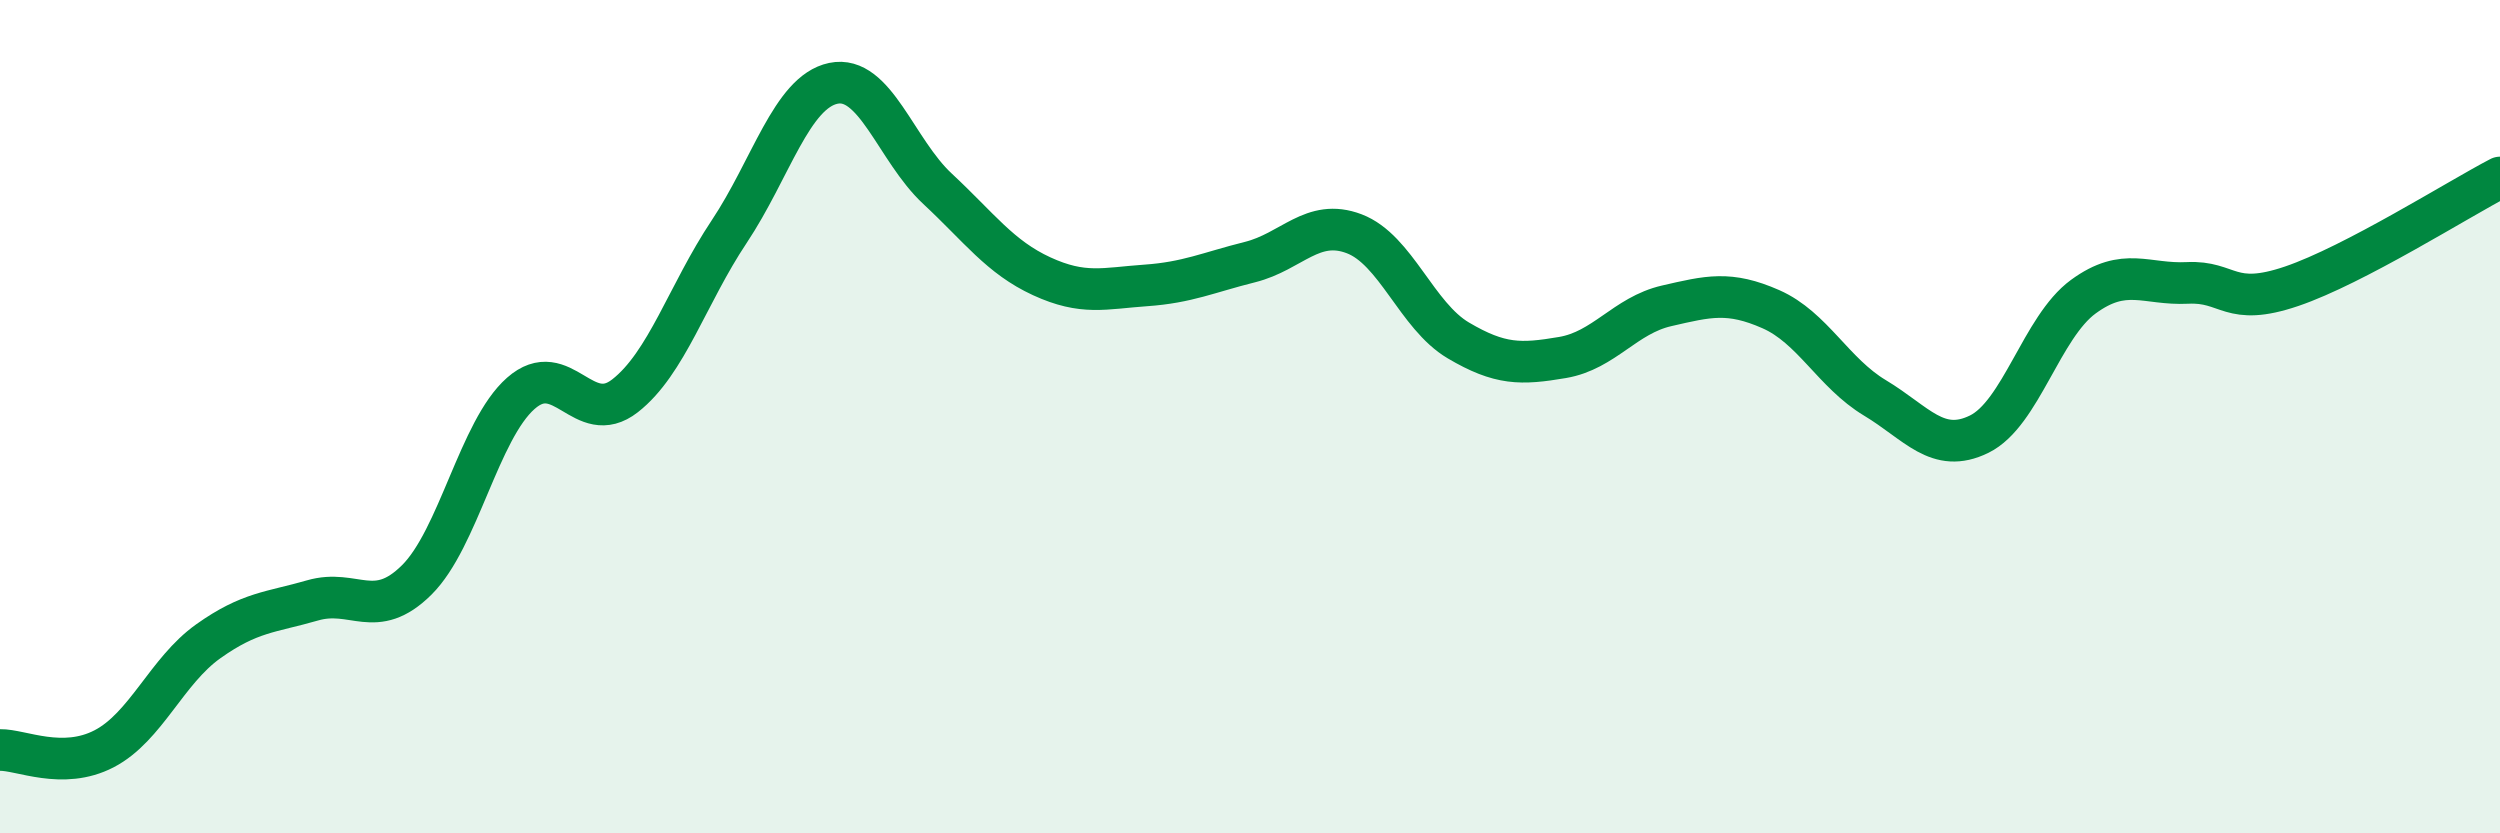 
    <svg width="60" height="20" viewBox="0 0 60 20" xmlns="http://www.w3.org/2000/svg">
      <path
        d="M 0,18 C 0.5,17.99 1.5,18.49 2.5,17.97 C 3.5,17.45 4,16.1 5,15.39 C 6,14.68 6.5,14.7 7.5,14.41 C 8.5,14.12 9,14.91 10,13.92 C 11,12.93 11.5,10.32 12.5,9.44 C 13.5,8.56 14,10.28 15,9.5 C 16,8.72 16.5,7.06 17.5,5.56 C 18.5,4.06 19,2.21 20,2 C 21,1.79 21.5,3.6 22.5,4.53 C 23.5,5.46 24,6.17 25,6.63 C 26,7.09 26.5,6.92 27.5,6.85 C 28.5,6.78 29,6.54 30,6.29 C 31,6.04 31.5,5.23 32.5,5.61 C 33.5,5.99 34,7.58 35,8.17 C 36,8.76 36.5,8.75 37.5,8.58 C 38.5,8.41 39,7.57 40,7.34 C 41,7.11 41.5,6.98 42.5,7.42 C 43.5,7.86 44,8.95 45,9.55 C 46,10.15 46.5,10.91 47.5,10.42 C 48.5,9.93 49,7.85 50,7.12 C 51,6.39 51.5,6.84 52.5,6.79 C 53.5,6.74 53.5,7.38 55,6.87 C 56.5,6.36 59,4.78 60,4.26L60 20L0 20Z"
        fill="#008740"
        opacity="0.1"
        stroke-linecap="round"
        stroke-linejoin="round"
      />
      <path
        d="M 0,18 C 0.5,17.99 1.5,18.49 2.5,17.97 C 3.5,17.45 4,16.1 5,15.39 C 6,14.68 6.5,14.7 7.5,14.41 C 8.5,14.12 9,14.91 10,13.92 C 11,12.93 11.5,10.32 12.5,9.44 C 13.5,8.56 14,10.28 15,9.5 C 16,8.72 16.5,7.06 17.5,5.56 C 18.5,4.06 19,2.21 20,2 C 21,1.79 21.5,3.6 22.5,4.53 C 23.5,5.46 24,6.17 25,6.63 C 26,7.09 26.5,6.92 27.5,6.85 C 28.5,6.78 29,6.54 30,6.29 C 31,6.04 31.5,5.23 32.5,5.61 C 33.5,5.99 34,7.58 35,8.17 C 36,8.76 36.5,8.75 37.5,8.58 C 38.5,8.41 39,7.57 40,7.34 C 41,7.11 41.5,6.98 42.5,7.42 C 43.5,7.86 44,8.95 45,9.55 C 46,10.15 46.5,10.91 47.5,10.42 C 48.5,9.93 49,7.85 50,7.12 C 51,6.39 51.5,6.84 52.5,6.79 C 53.5,6.74 53.5,7.38 55,6.87 C 56.5,6.36 59,4.78 60,4.26"
        stroke="#008740"
        stroke-width="1"
        fill="none"
        stroke-linecap="round"
        stroke-linejoin="round"
      />
    </svg>
  